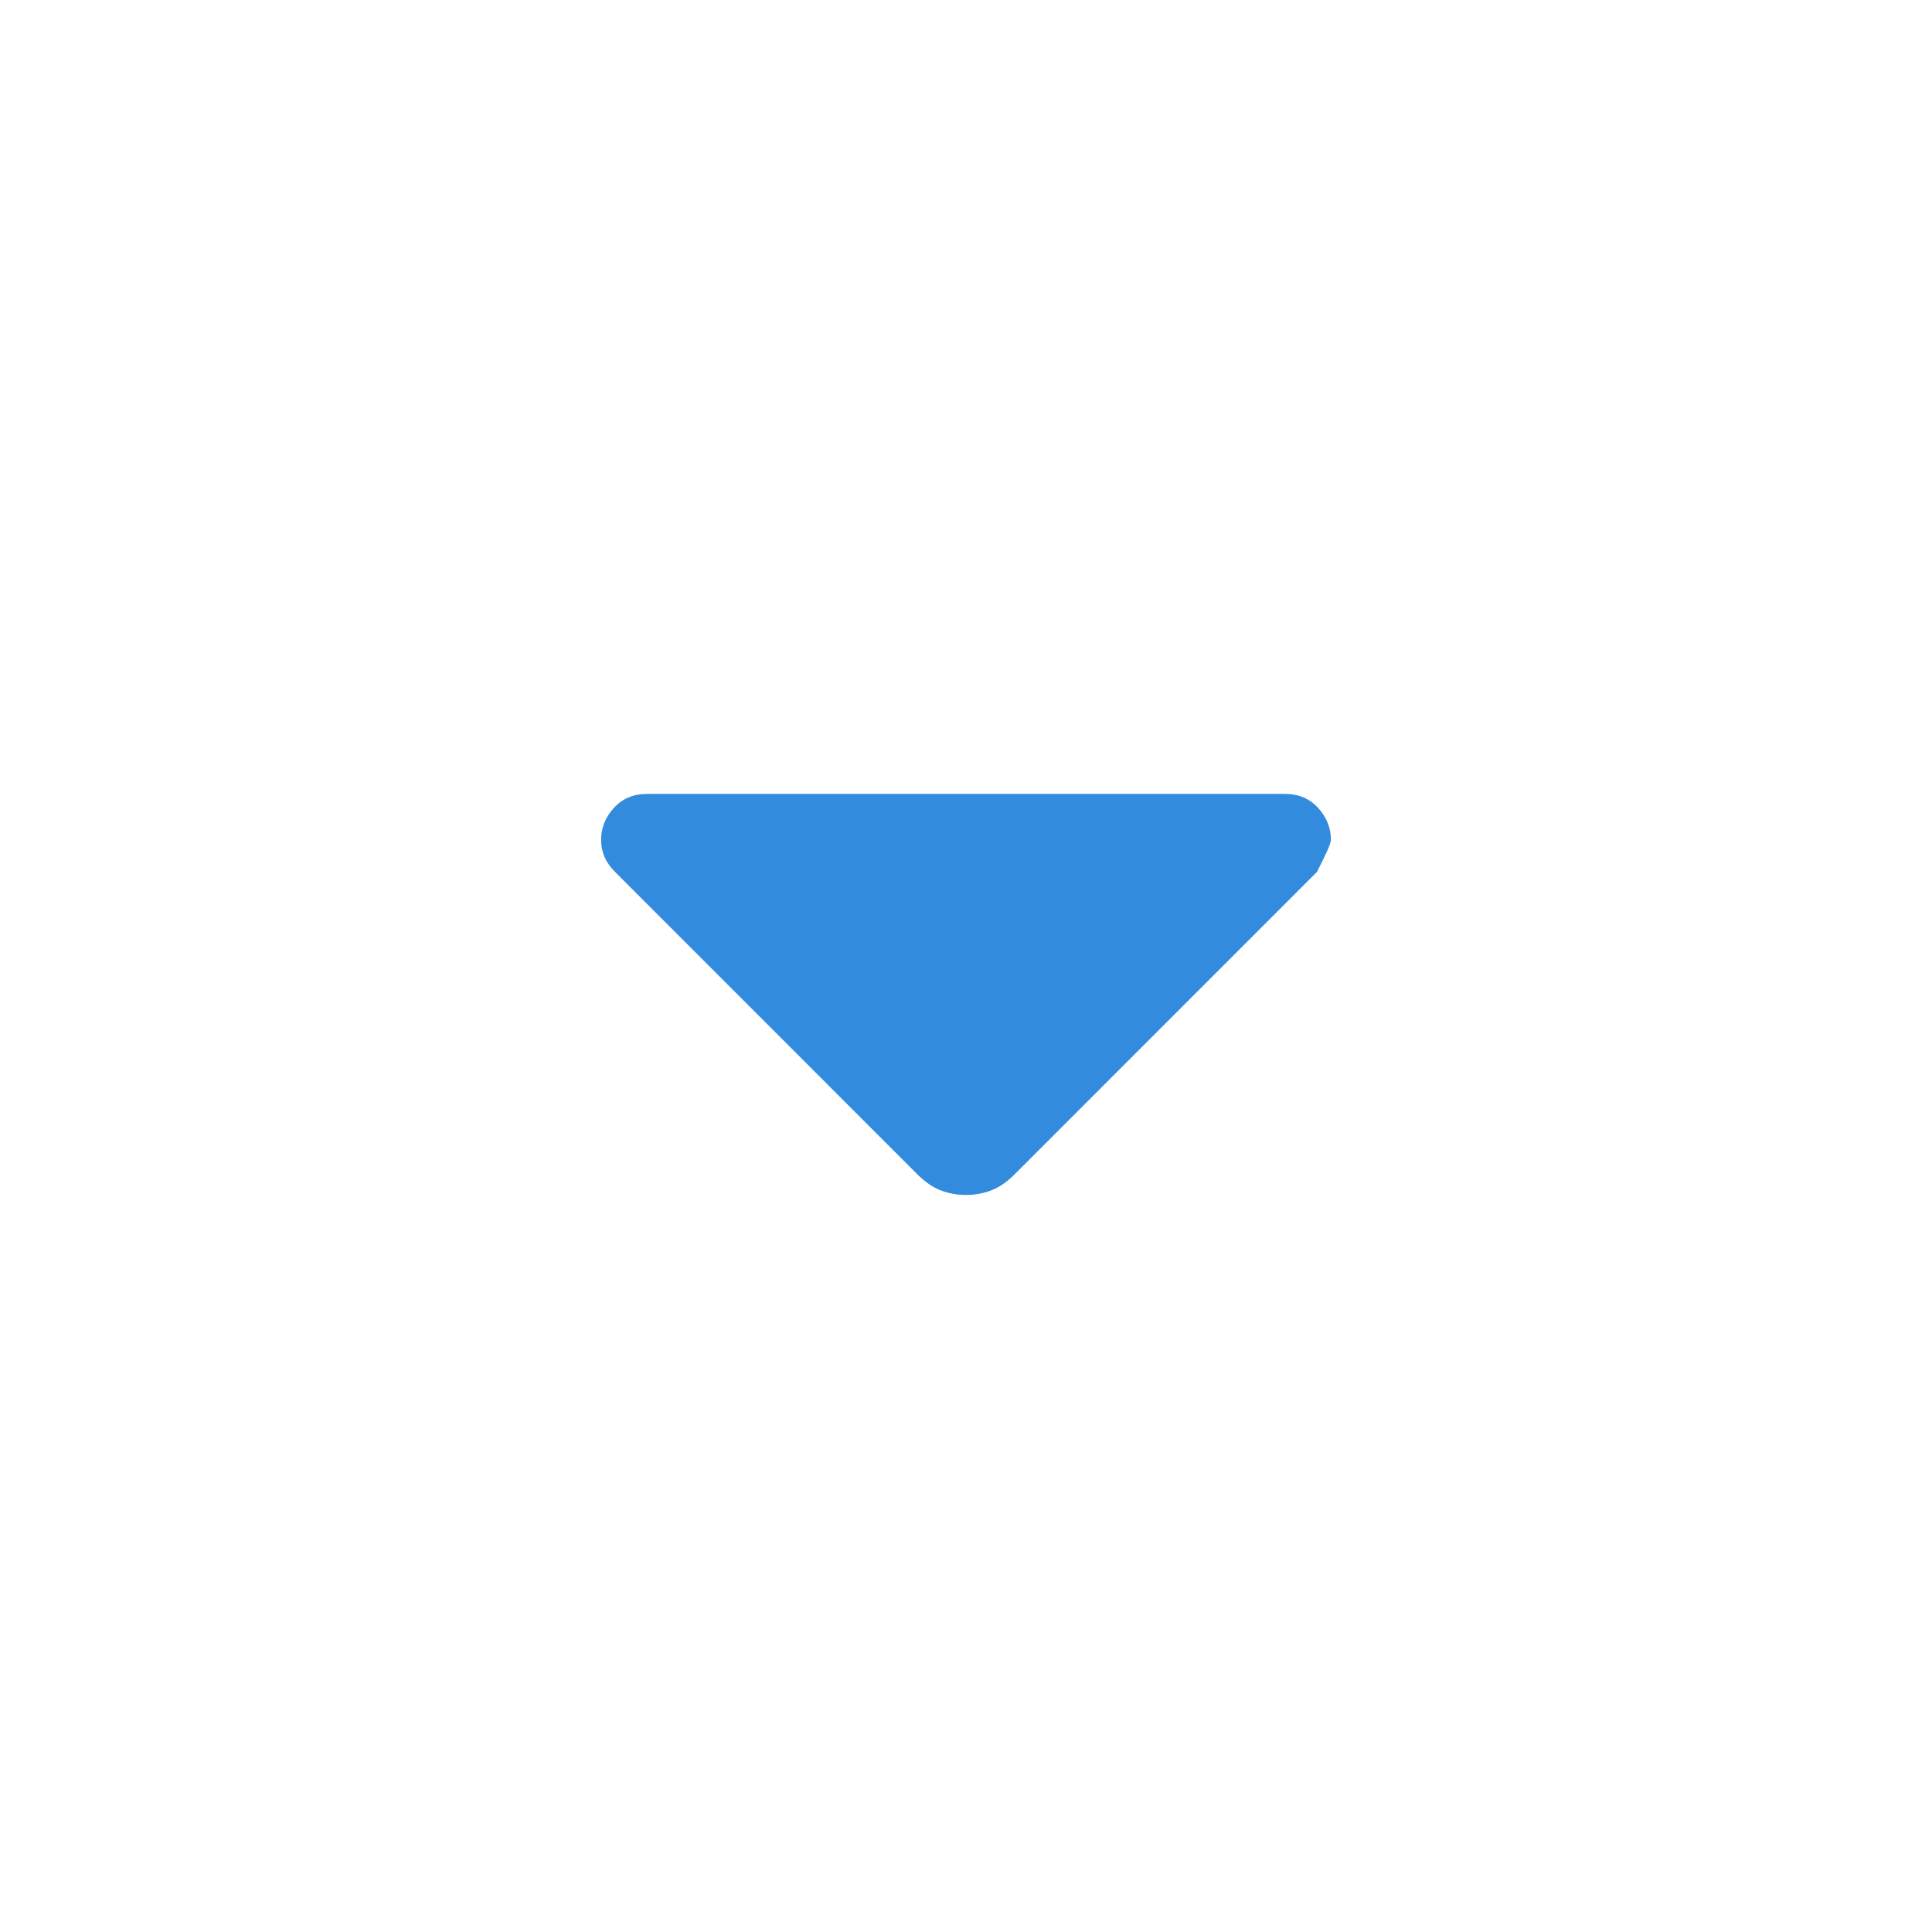 <svg width="24" height="24" viewBox="0 0 24 24" fill="none" xmlns="http://www.w3.org/2000/svg">
<mask id="mask0_595_701" style="mask-type:alpha" maskUnits="userSpaceOnUse" x="0" y="0" width="24" height="24">
<rect width="24" height="24" fill="#D9D9D9"/>
</mask>
<g mask="url(#mask0_595_701)">
<path d="M11.403 14.595L7.641 10.832C7.583 10.774 7.539 10.712 7.51 10.646C7.481 10.579 7.467 10.509 7.467 10.434C7.467 10.285 7.52 10.152 7.625 10.037C7.731 9.92 7.869 9.862 8.039 9.862H15.961C16.131 9.862 16.269 9.92 16.375 10.037C16.48 10.152 16.533 10.285 16.533 10.434C16.533 10.476 16.475 10.608 16.359 10.832L12.597 14.595C12.505 14.686 12.411 14.75 12.314 14.787C12.217 14.825 12.112 14.844 12 14.844C11.888 14.844 11.784 14.825 11.686 14.787C11.589 14.75 11.495 14.686 11.403 14.595Z" fill="#338BDD"/>
</g>
</svg>
